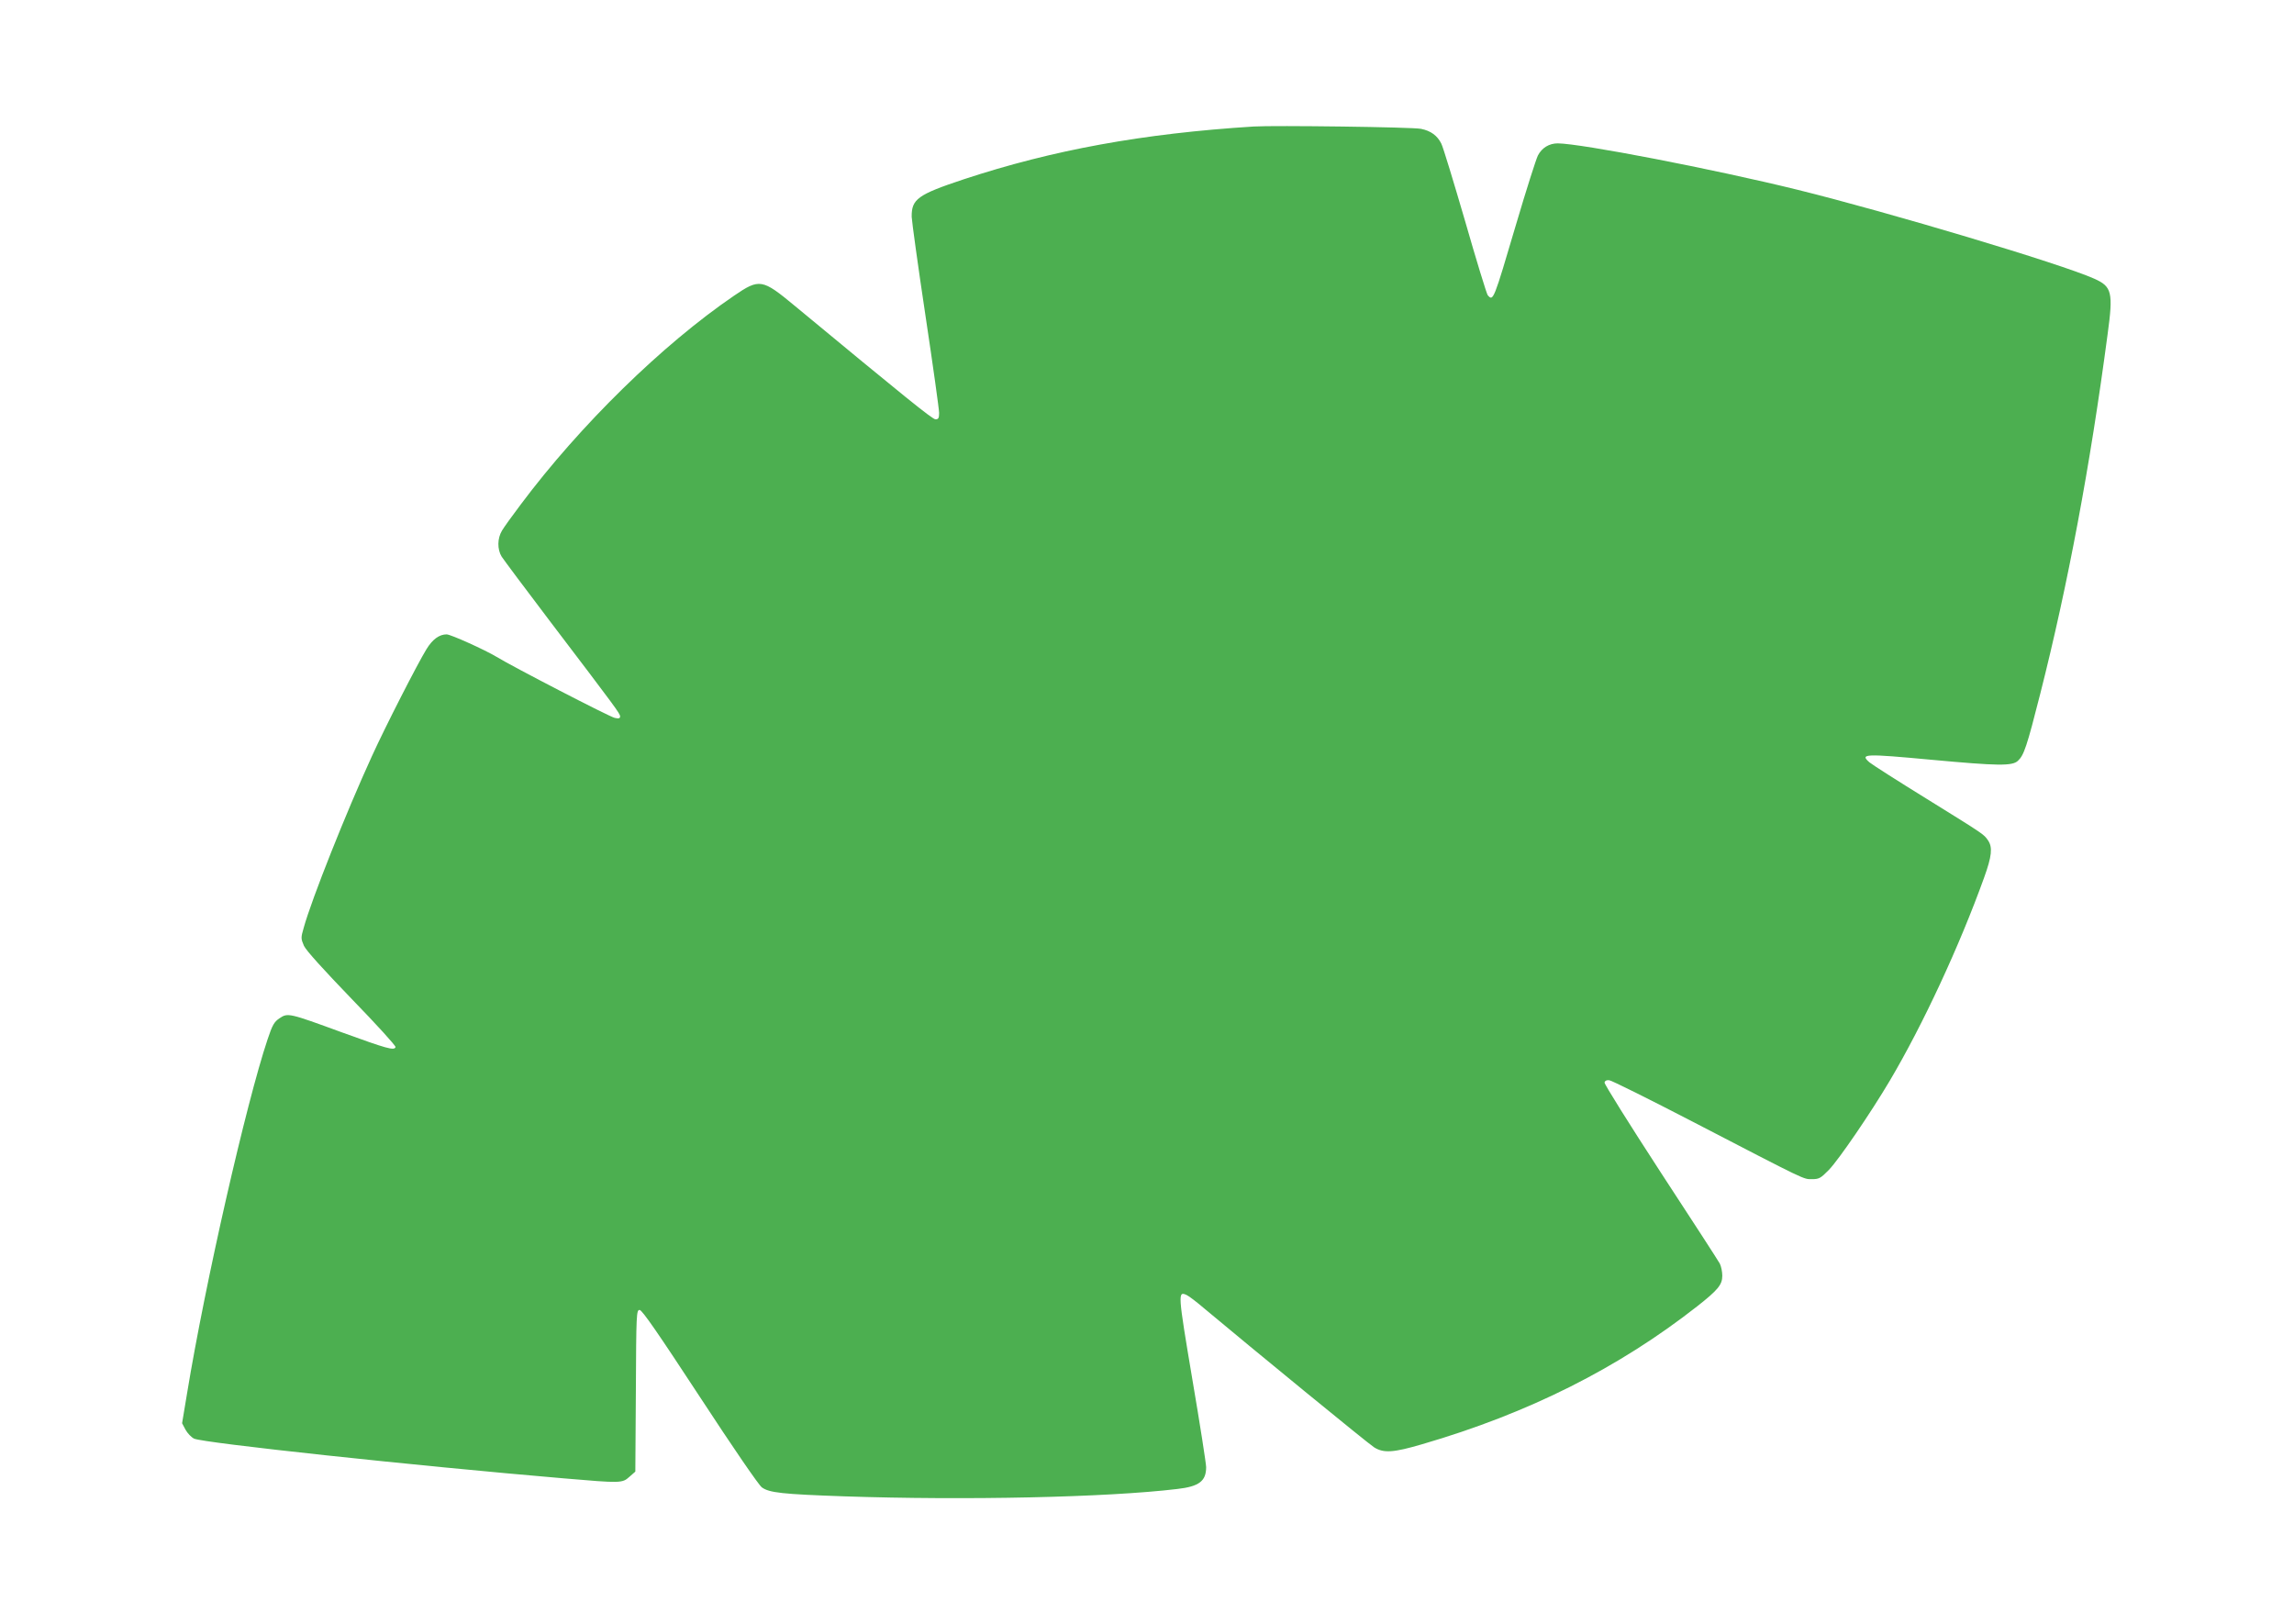 <?xml version="1.0" standalone="no"?>
<!DOCTYPE svg PUBLIC "-//W3C//DTD SVG 20010904//EN"
 "http://www.w3.org/TR/2001/REC-SVG-20010904/DTD/svg10.dtd">
<svg version="1.0" xmlns="http://www.w3.org/2000/svg"
 width="1280pt" height="906pt" viewBox="0 0 1280 906"
 preserveAspectRatio="xMidYMid meet">
<g transform="translate(0,906) scale(0.1,-0.1)"
fill="#4caf50" stroke="none">
<path d="M6995 8354 c-620 -39 -1121 -131 -1616 -294 -259 -86 -293 -111 -292
-210 1 -25 35 -273 77 -552 42 -279 76 -523 76 -542 0 -29 -4 -36 -20 -36 -17
0 -169 123 -785 633 -182 151 -197 154 -339 57 -399 -272 -859 -722 -1191
-1166 -46 -61 -93 -126 -104 -145 -26 -43 -27 -104 -2 -145 11 -17 134 -182
273 -365 368 -484 388 -511 388 -527 0 -11 -8 -13 -30 -8 -27 5 -574 288 -660
341 -63 38 -255 125 -278 125 -41 0 -79 -28 -112 -82 -50 -81 -231 -435 -305
-598 -143 -312 -337 -800 -380 -956 -17 -58 -16 -62 1 -102 12 -26 109 -133
267 -297 137 -141 246 -261 244 -268 -7 -21 -48 -9 -299 82 -295 108 -302 110
-348 79 -30 -20 -40 -37 -67 -118 -119 -355 -348 -1359 -449 -1974 l-28 -168
19 -36 c11 -20 33 -43 48 -50 50 -24 1231 -151 2066 -222 316 -27 323 -27 363
9 l33 29 3 451 c2 431 3 451 21 451 14 0 106 -134 336 -485 185 -283 329 -493
346 -505 41 -30 114 -38 459 -50 678 -23 1467 -6 1859 41 122 14 161 44 161
122 0 18 -34 238 -77 490 -81 482 -82 494 -31 470 13 -6 57 -40 98 -75 264
-221 918 -757 948 -775 53 -33 108 -29 268 18 594 173 1095 425 1536 771 114
90 138 119 138 169 0 22 -6 52 -14 68 -8 15 -157 245 -331 511 -173 266 -314
491 -312 499 2 10 12 15 26 13 13 -1 222 -105 465 -231 646 -335 617 -321 667
-321 39 0 48 5 94 52 56 58 234 319 340 498 184 311 389 752 526 1133 43 119
48 169 22 207 -24 35 -18 31 -342 232 -162 100 -306 192 -320 204 -55 48 -28
49 349 14 369 -34 447 -35 479 -6 34 31 50 78 126 378 153 604 277 1263 375
2003 32 235 24 266 -75 310 -185 83 -1145 370 -1655 496 -471 116 -1208 258
-1338 259 -48 0 -89 -25 -111 -68 -10 -20 -65 -192 -121 -382 -127 -430 -128
-433 -159 -397 -6 8 -63 193 -126 413 -64 219 -123 414 -133 433 -22 44 -58
71 -113 82 -44 10 -822 20 -934 13z"/>
</g>
</svg>
